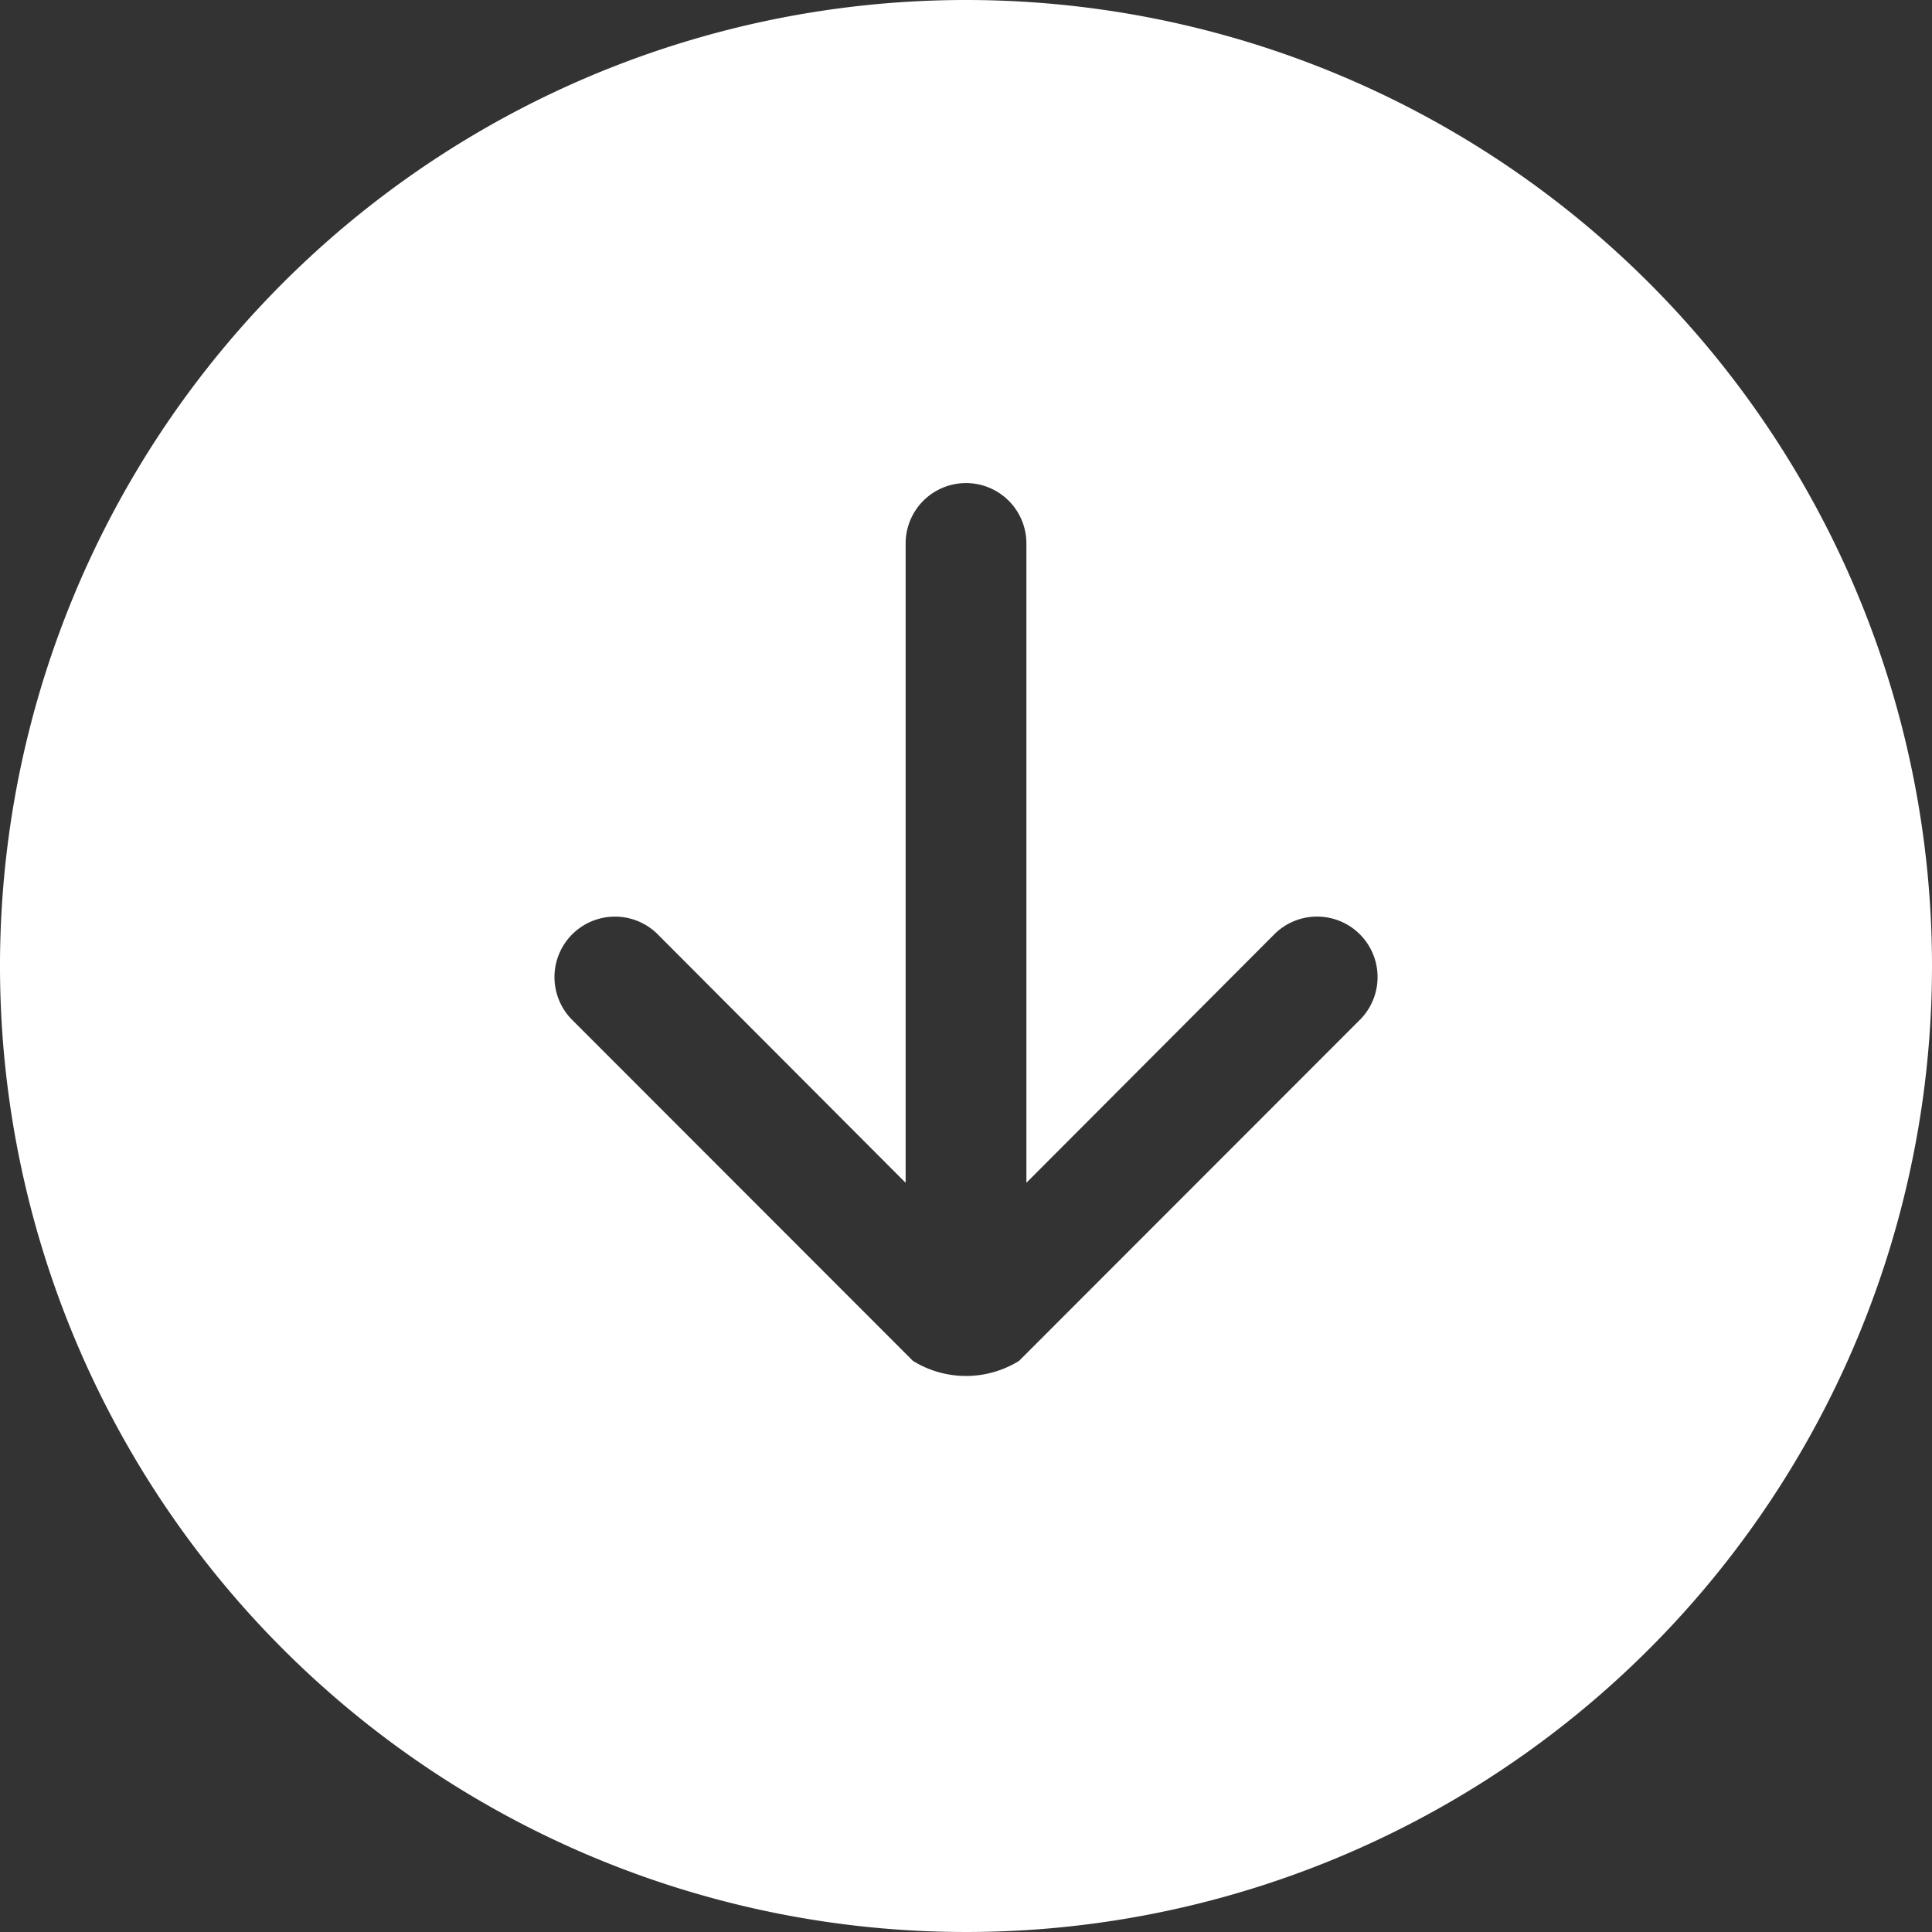 <svg id="icon-section-arrow" xmlns="http://www.w3.org/2000/svg" width="41" height="41" viewBox="0 0 41 41">
  <rect x="0" y="0" width="41" height="41" fill="#333333" stroke="none"/>
  <g id="Icon-Set-Filled">
    <path id="arrow-down-circle" d="M442.873,1110.628l-7.247,7.252a2.14,2.14,0,0,1-2.252,0l-7.247-7.252a1.284,1.284,0,0,1,1.812-1.819l5.28,5.292v-13.568a1.281,1.281,0,0,1,2.563,0V1114.1l5.28-5.292a1.284,1.284,0,0,1,1.812,1.819ZM434.5,1089a20.5,20.5,0,1,0,20.5,20.5,20.5,20.5,0,0,0-20.5-20.5Z" transform="translate(-414 -1089)" fill="#fff" fill-rule="evenodd"/>
  </g>
</svg>
